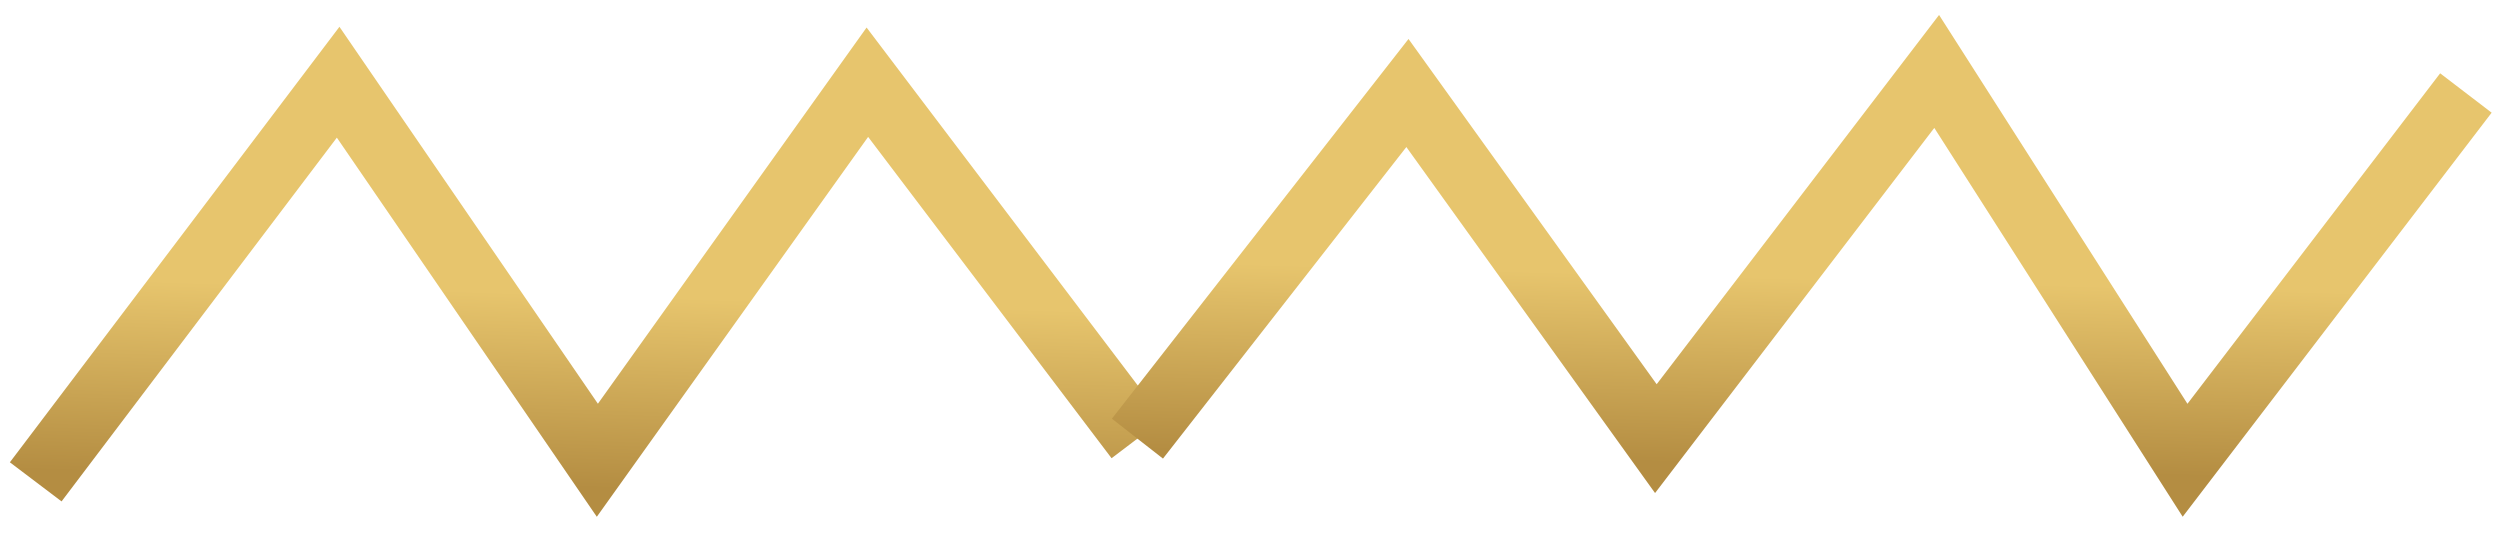 <svg width="70" height="15" viewBox="0 0 70 15" fill="none" xmlns="http://www.w3.org/2000/svg">
<path d="M1 13.492L9.468 2.302L16.726 12.887L24.286 2.302L31.847 12.282" stroke="url(#paint0_linear_792_23443)" stroke-width="1.815"/>
<path d="M31.848 12.282L39.408 2.604L46.364 12.282L54.227 2L61.182 12.887L69.045 2.604" stroke="url(#paint1_linear_792_23443)" stroke-width="1.815"/>
<defs>
<linearGradient id="paint0_linear_792_23443" x1="-2.338" y1="13.054" x2="-1.981" y2="2.015" gradientUnits="userSpaceOnUse">
<stop stop-color="#B48D42"/>
<stop offset="0.49" stop-color="#E7C56D"/>
</linearGradient>
<linearGradient id="paint1_linear_792_23443" x1="27.822" y1="12.461" x2="28.102" y2="1.716" gradientUnits="userSpaceOnUse">
<stop stop-color="#B48D42"/>
<stop offset="0.49" stop-color="#E7C56D"/>
</linearGradient>
</defs>
</svg>
